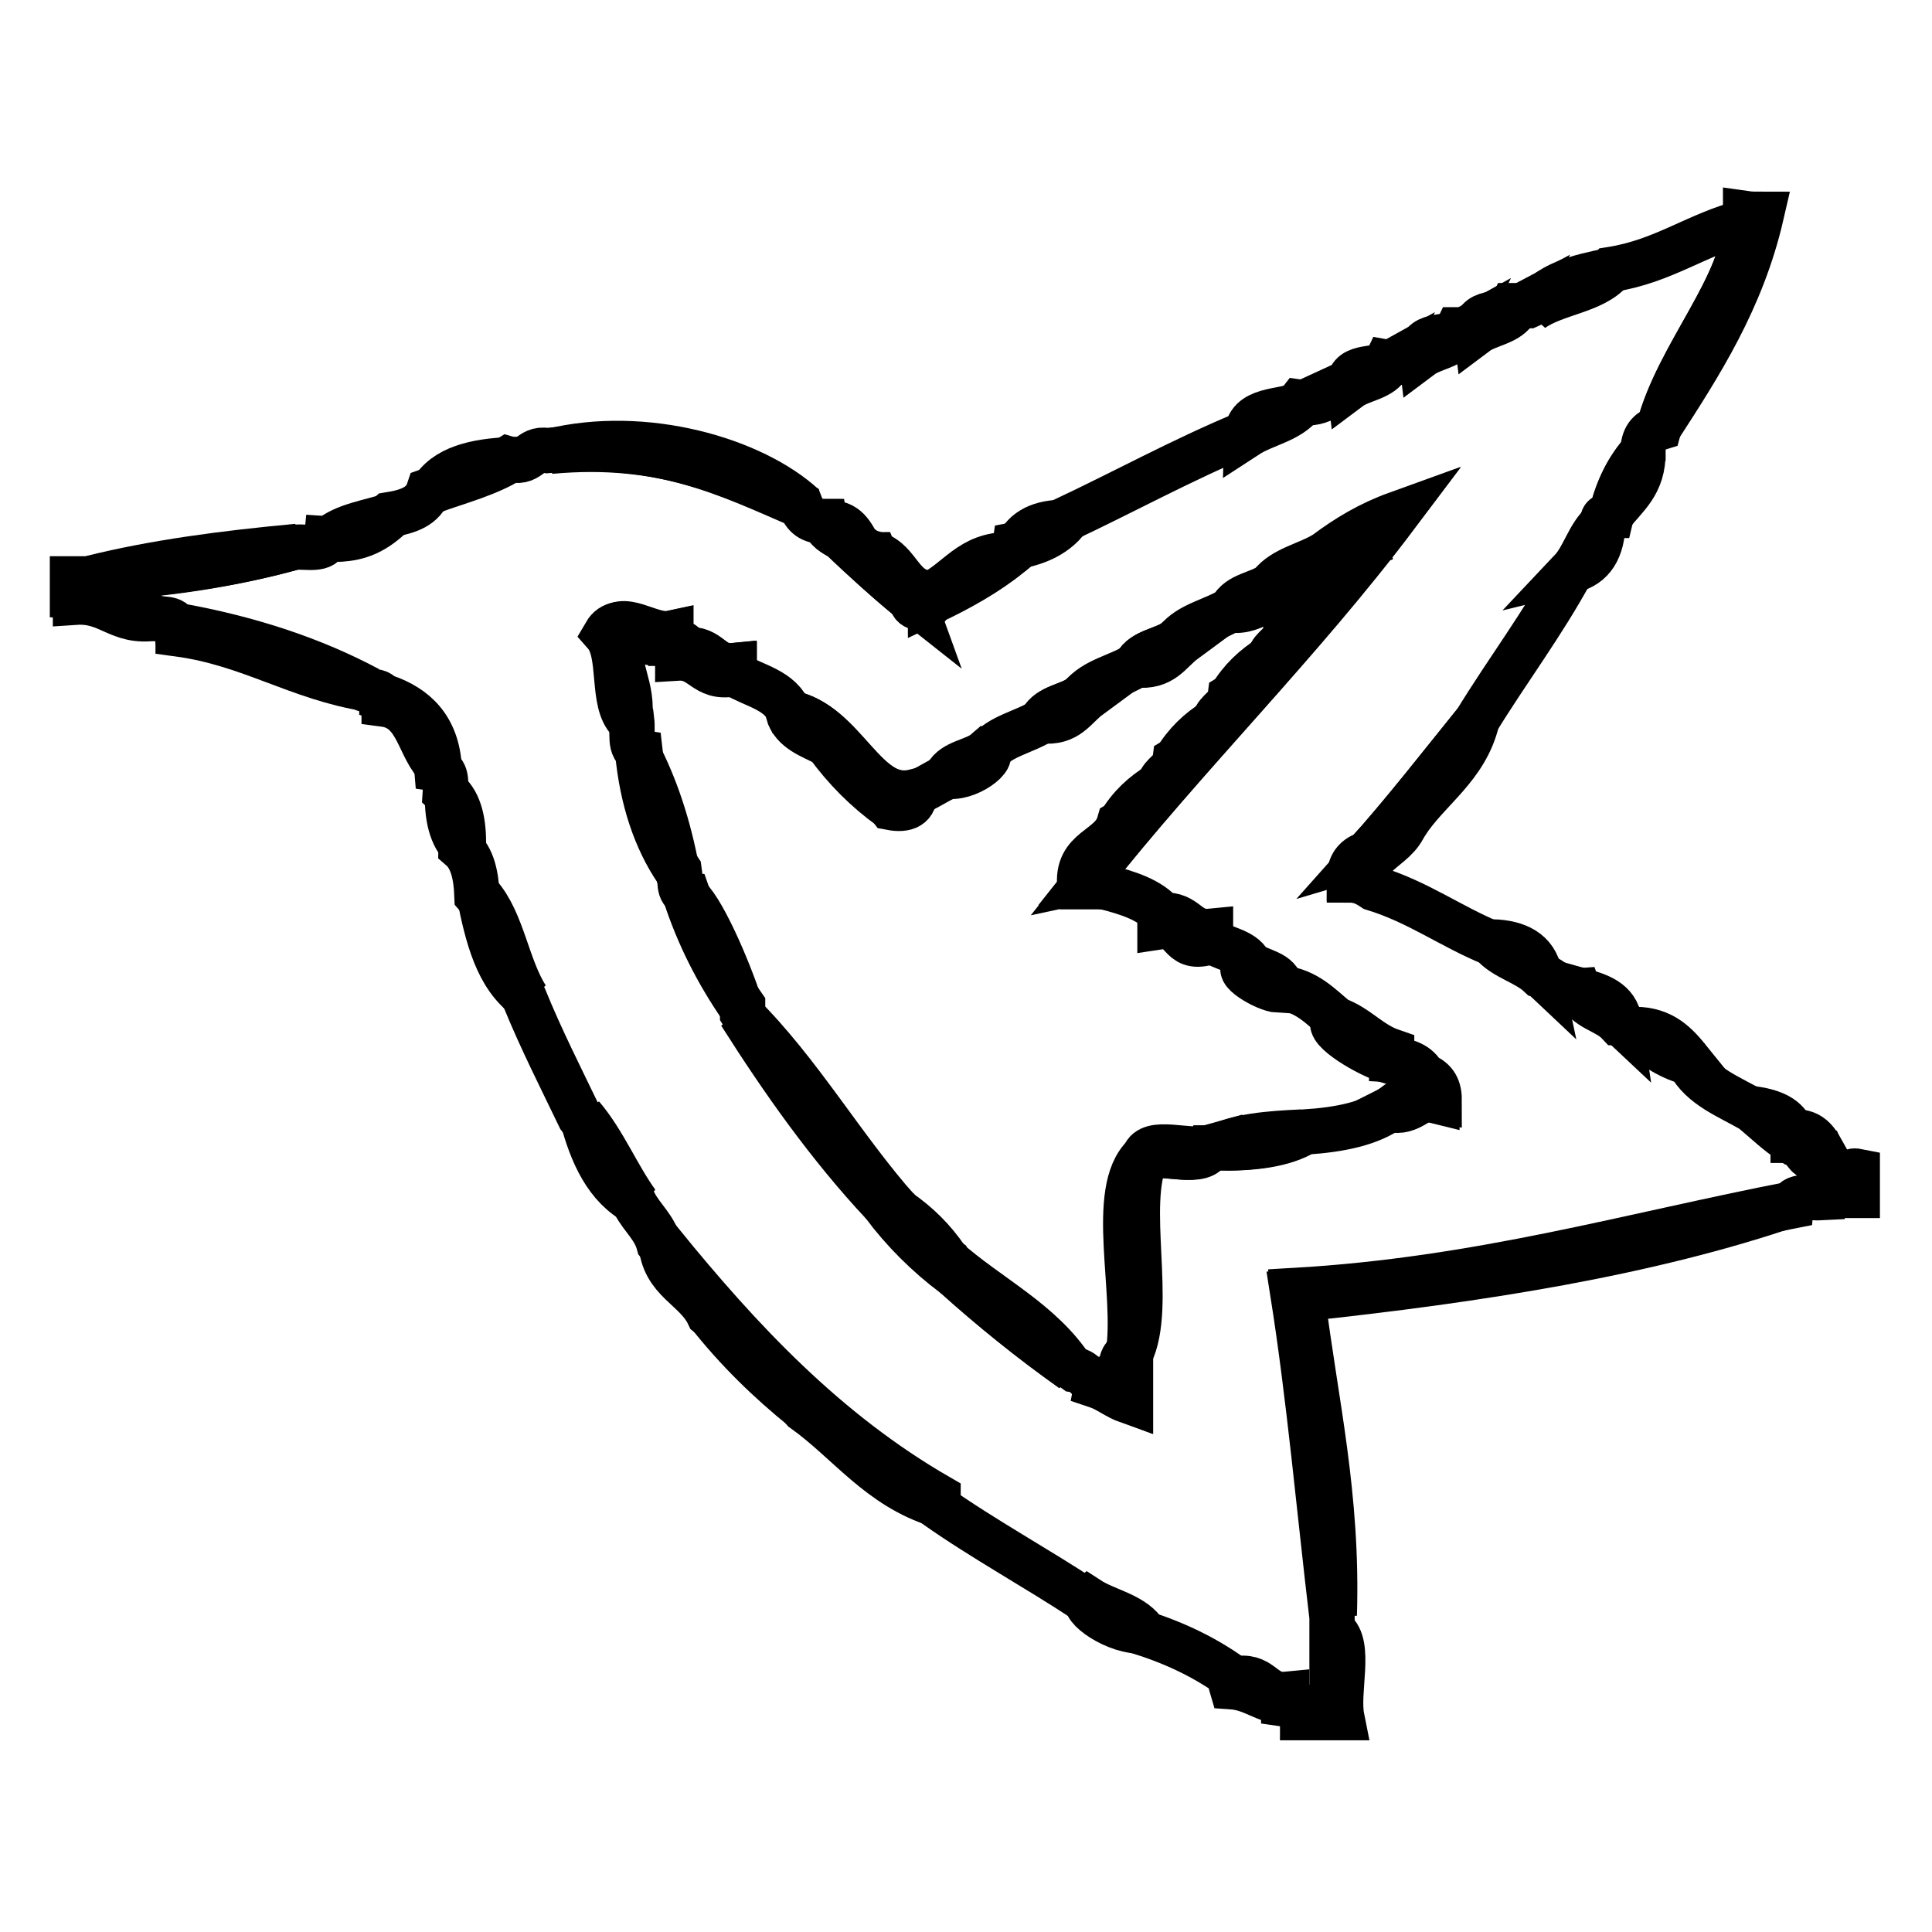 <?xml version="1.0" encoding="utf-8"?>
<!-- Svg Vector Icons : http://www.onlinewebfonts.com/icon -->
<!DOCTYPE svg PUBLIC "-//W3C//DTD SVG 1.1//EN" "http://www.w3.org/Graphics/SVG/1.1/DTD/svg11.dtd">
<svg version="1.1" xmlns="http://www.w3.org/2000/svg" xmlns:xlink="http://www.w3.org/1999/xlink" x="0px" y="0px" viewBox="0 0 256 256" enable-background="new 0 0 256 256" xml:space="preserve">
<g><g><path stroke-width="6" fill-opacity="0" stroke="#000000"  d="M203,41c1.9-3.4,6.2-4.3,10.5-5.2C211.1,38.6,206.1,38.8,203,41z"/><path stroke-width="6" fill-opacity="0" stroke="#000000"  d="M195.6,44.1c-0.4-3.2,3.4-2.2,5.3-3.2C199.9,42.8,197.2,42.9,195.6,44.1z"/><path stroke-width="6" fill-opacity="0" stroke="#000000"  d="M188.3,47.2c-0.4-3.2,3.4-2.2,5.2-3.2C192.6,45.9,189.9,46,188.3,47.2z"/><path stroke-width="6" fill-opacity="0" stroke="#000000"  d="M178.8,51.4c-0.4-3.2,3.4-2.2,5.2-3.2C183.2,50.1,180.4,50.2,178.8,51.4z"/><path stroke-width="6" fill-opacity="0" stroke="#000000"  d="M165.2,57.7c0.1-3.7,4.7-3,7.3-4.2C170.9,55.7,167.5,56.2,165.2,57.7z"/><path stroke-width="6" fill-opacity="0" stroke="#000000"  d="M121.2,79.7c-1.1-2.8-4.2-3.5-5.2-6.3c3.2,1,3.3,5.1,7.3,5.2c0,0.4,0,0.7,0,1.1C123,81.1,121.2,80.8,121.2,79.7z"/><path stroke-width="6" fill-opacity="0" stroke="#000000"  d="M113.8,72.4c0.8,0.2,1,1.1,2.1,1.1c1.1,2.8,4.2,3.5,5.2,6.3c-3.3-2.6-6.4-5.5-9.4-8.4C112.6,71.6,112.8,72.4,113.8,72.4z"/><path stroke-width="6" fill-opacity="0" stroke="#000000"  d="M109.6,69.3c2.6-0.2,3.3,1.6,4.2,3.2c-1.1,0-1.3-0.8-2.1-1.1C110.8,70.9,109.9,70.5,109.6,69.3z"/><path stroke-width="6" fill-opacity="0" stroke="#000000"  d="M43.6,71.4c2-1.8,5.5-2.2,8.4-3.2C50,70.1,47.7,71.7,43.6,71.4z"/><path stroke-width="6" fill-opacity="0" stroke="#000000"  d="M237.6,150c2.6-0.2,3.3,1.6,4.2,3.2c-2.9,0.8-2.1-2.1-4.2-2.1C237.6,150.7,237.6,150.4,237.6,150z"/><path stroke-width="6" fill-opacity="0" stroke="#000000"  d="M232.3,146.9c2.5,0.4,4.5,1.1,5.2,3.2c0,0.4,0,0.7,0,1.1C235.7,149.8,234,148.3,232.3,146.9z"/><path stroke-width="6" fill-opacity="0" stroke="#000000"  d="M216.6,136.4c3.8,0,5.6,2.1,7.3,4.2C220.9,139.8,218.8,138,216.6,136.4z"/><path stroke-width="6" fill-opacity="0" stroke="#000000"  d="M209.3,131.2c2.5,0.7,4.9,1.4,5.3,4.2C212.9,133.8,210.1,133.5,209.3,131.2z"/><path stroke-width="6" fill-opacity="0" stroke="#000000"  d="M197.7,124.8c3.4,0.1,5.7,1.3,6.3,4.2C202.2,127.3,199.3,126.8,197.7,124.8z"/><path stroke-width="6" fill-opacity="0" stroke="#000000"  d="M186.2,109.1c-1.2,3.6-6.7,4-4.2,8.4c-0.8-0.6-1.7-1.1-3.2-1.1c0-1.8,0.8-2.7,2.1-3.2C183.4,112.6,183.8,109.8,186.2,109.1z"/><path stroke-width="6" fill-opacity="0" stroke="#000000"  d="M181,113.3c5.1-5.7,9.8-11.8,14.7-17.8c-1.5,6.2-6.4,9-9.4,13.6C183.8,109.8,183.4,112.6,181,113.3z"/><path stroke-width="6" fill-opacity="0" stroke="#000000"  d="M208.2,75.6c1.7-1.8,2.3-4.7,4.2-6.3C212.3,72.7,211.1,74.9,208.2,75.6z"/><path stroke-width="6" fill-opacity="0" stroke="#000000"  d="M233.4,28.4c-2.6,11.3-8.1,19.8-13.6,28.3c2.6-9.7,11.3-18.8,11.5-27.3c0-0.4,0-0.7,0-1.1C232,28.4,232.7,28.4,233.4,28.4z"/><path stroke-width="6" fill-opacity="0" stroke="#000000"  d="M213.5,68.2c0.8-3.4,2.2-6.2,4.2-8.4C217.8,64.2,215.3,65.8,213.5,68.2z"/><path stroke-width="6" fill-opacity="0" stroke="#000000"  d="M164.2,222.4c3.1-0.3,3.2,2.4,6.3,2.1c0,0.4,0,0.7,0,1.1c-3-0.2-4.4-1.9-7.3-2.1C162.9,222.5,163.5,222.4,164.2,222.4z"/><path stroke-width="6" fill-opacity="0" stroke="#000000"  d="M144.2,211.9c2.3,1.5,5.6,2,7.3,4.2C148,216.4,143,212.9,144.2,211.9z"/><path stroke-width="6" fill-opacity="0" stroke="#000000"  d="M87.6,164.7c10.5,12.9,21.8,25,36.7,33.6c0,0.4,0,0.7,0,1.1c-7.8-2.4-11.9-8.4-17.8-12.6c-3.8-4.6-7.9-8.8-12.6-12.6C92.2,170.6,87.9,169.7,87.6,164.7z"/><path stroke-width="6" fill-opacity="0" stroke="#000000"  d="M77.1,147.9c2.9,3.4,4.7,7.9,7.3,11.5C80.4,157.3,78.4,152.9,77.1,147.9z"/><path stroke-width="6" fill-opacity="0" stroke="#000000"  d="M63.5,118.6c3.1,3.5,3.7,9.6,6.3,13.6C65.9,129.4,64.6,124.1,63.5,118.6z"/><path stroke-width="6" fill-opacity="0" stroke="#000000"  d="M50.9,92.3c4.2,1.4,7,4.2,7.3,9.4c-2.8-2.5-2.7-7.8-7.3-8.4C50.9,93,50.9,92.7,50.9,92.3z"/><path stroke-width="6" fill-opacity="0" stroke="#000000"  d="M57.2,65.1c1.8-3.1,5.8-4,10.5-4.2C64.7,62.8,60.8,63.8,57.2,65.1z"/><path stroke-width="6" fill-opacity="0" stroke="#000000"  d="M72.9,59.8c12.5-3.1,26.9,1.1,33.6,7.3C97,63,88,58.4,72.9,59.8z"/><path stroke-width="6" fill-opacity="0" stroke="#000000"  d="M123.3,78.7c3.6-1.6,5.2-5.3,10.5-5.2c-3.1,2.5-6.7,4.5-10.5,6.3C123.3,79.4,123.3,79,123.3,78.7z"/><path stroke-width="6" fill-opacity="0" stroke="#000000"  d="M134.8,72.4c1-2.2,3.1-3.2,6.3-3.2C139.6,70.9,137.5,71.9,134.8,72.4z"/><path stroke-width="6" fill-opacity="0" stroke="#000000"  d="M213.5,35.7c7-1.1,11.4-4.7,17.8-6.3c-0.2,8.5-9,17.6-11.5,27.3c-1.3,0.4-2.1,1.3-2.1,3.2c-2,2.2-3.4,5-4.2,8.4c-0.7,0-1.3,0.1-1.1,1.1c-1.9,1.6-2.5,4.5-4.2,6.3c-3.8,7-8.5,13.2-12.6,19.9c-4.8,6-9.5,12.1-14.7,17.8c-1.3,0.4-2.1,1.3-2.1,3.2c1.4,0,2.3,0.5,3.2,1.1c5.9,1.8,10.3,5.1,15.7,7.3c1.6,1.9,4.5,2.5,6.3,4.2c2,0.5,2.6,2.3,5.2,2.1c0.8,2.3,3.7,2.6,5.2,4.2c1.1,0,1.3,0.8,2.1,1.1c2.2,1.7,4.3,3.4,7.3,4.2c1.7,3.2,5.3,4.5,8.4,6.3c1.7,1.4,3.3,3,5.2,4.2c2.1,0,1.3,2.9,4.2,2.1c0.6,1.5,1.6,2.6,3.2,3.2c-0.2,1.5-3.1,0.4-3.2,2.1c-1.7,0.1-4-0.5-4.2,1.1c-21.6,4.2-41.6,10.1-66.1,11.5c2.2,13.9,3.5,28.7,5.2,43c0,0.7,0,1.4,0,2.1c0,3.5,0,7,0,10.5c-1.1,0-2.1,0-3.2,0c-0.2-1.2-1.9-0.9-3.2-1.1c0-0.4,0-0.7,0-1.1c-3.1,0.3-3.2-2.4-6.3-2.1c-3.6-2.7-7.8-4.8-12.6-6.3c-1.7-2.1-5.1-2.6-7.3-4.2c-6.5-4.3-13.5-8.1-19.9-12.6c0-0.3,0-0.7,0-1.1c-14.9-8.6-26.1-20.7-36.7-33.6c-0.6-2.2-2.2-3.4-3.2-5.3c-2.7-3.6-4.5-8.1-7.3-11.5c-2.5-5.2-5.1-10.3-7.3-15.7c-2.6-4-3.2-10.1-6.3-13.6c-0.1-2.7-0.6-5-2.1-6.3c0.1-3.3-0.5-5.8-2.1-7.3c0.1-1.5,0.2-3-1.1-3.2c-0.4-5.2-3.1-8.1-7.3-9.4c0-1-1.3-0.8-2.1-1.1c-7.3-3.9-15.7-6.7-25.2-8.4c-0.2-1.2-1.9-0.9-3.2-1.1c-2.7-1.8-5.9-3.1-10.5-3.1c0-0.7,0-1.4,0-2.1c0.7,0,1.4,0,2.1,0c10-0.5,19.1-1.9,27.3-4.2c1.7-0.1,4,0.5,4.2-1.1c4.2,0.3,6.4-1.3,8.4-3.2c2.5-0.4,4.5-1.1,5.2-3.2c3.6-1.3,7.5-2.3,10.5-4.2c3,0.9,2.7-1.5,5.2-1.1c15-1.4,24.1,3.2,33.6,7.3c0.5,1.3,1.3,2.1,3.2,2.1c0.2,1.2,1.2,1.6,2.1,2.1c3,2.9,6.2,5.7,9.4,8.4c0,1.1,1.8,1.3,2.1,0c3.8-1.8,7.4-3.8,10.5-6.3c0.9,0.2,1-0.4,1.1-1.1c2.7-0.5,4.8-1.5,6.3-3.2c8.1-3.8,15.7-8,24.1-11.5c2.3-1.5,5.6-2,7.3-4.2c3.3,0.5,4.1-1.5,6.3-2.1c1.6-1.2,4.3-1.3,5.2-3.2c2.2,0.4,2.8-0.7,4.2-1.1c1.6-1.2,4.3-1.3,5.2-3.2c0.7,0,1.4,0,2.1,0c1.6-1.2,4.3-1.3,5.2-3.2c0.7,0,1.4,0,2.1,0C206.1,38.8,211.1,38.6,213.5,35.7z M146.3,117.5c-0.2-0.8-0.9-1.2-2.1-1.1c13.1-16.6,28.1-31.3,40.9-48.3c-3.6,1.3-6.6,3.1-9.4,5.2c-2.3,1.5-5.6,2-7.3,4.2c-1.6,1.2-4.3,1.3-5.2,3.2c-2.3,1.5-5.6,2-7.3,4.2c-1.6,1.2-4.3,1.3-5.3,3.2c-2.3,1.5-5.6,2-7.3,4.2c-1.6,1.2-4.3,1.3-5.2,3.2c-2.3,1.5-5.6,2-7.3,4.2c-1.6,1.2-4.3,1.3-5.2,3.2c-1.5,0.6-2.6,1.5-4.2,2.1c-6.8,1.7-9.4-9.3-16.8-10.5c-1.1-3.1-4.7-3.6-7.3-5.2c0-0.4,0-0.7,0-1.1c-3.1,0.3-3.2-2.4-6.3-2.1c-0.2-0.8-0.9-1.2-2.1-1.1c0-0.4,0-0.7,0-1.1c-2.8,0.6-6.5-3.1-8.4,0c2.3,2.6,0.7,9.1,3.2,11.5c0.2,1.6-0.4,3.9,1.1,4.2c0.7,6.3,2.4,11.6,5.2,15.7c0.2,1.2-0.2,3,1.1,3.2c1.9,5.5,4.3,10.4,7.3,14.7c0,0.4,0,0.7,0,1.1c5.7,9,11.8,17.6,18.9,25.2c2.7,3.6,5.9,6.7,9.4,9.4c5,4.5,10.2,8.7,15.7,12.6c1.5,0.2,1.8,1.7,3.2,2.1c1.5,0.6,2.6,1.5,4.2,2.1c0-2.1,0-4.2,0-6.3c3.1-6.4-0.9-19.8,2.1-26.2c2.5-0.6,7.6,1.3,8.4-1.1c0.4,0,0.7,0,1.1,0c4.6,0.1,8.7-0.4,11.5-2.1c4.6-0.3,8.7-1.1,11.5-3.2c3.2,0.8,3.1-1.8,6.3-1.1c0-1.8-0.8-2.7-2.1-3.2c-0.7-1.4-2.2-2-4.2-2.1c0-0.4,0-0.7,0-1.1c-2.9-1-4.5-3.2-7.3-4.2c-2.1-1.7-3.9-3.8-7.3-4.2c-0.3-2.1-2.8-2.1-4.2-3.2c-1-1.9-3.7-1.9-5.2-3.2c0-0.4,0-0.7,0-1.1c-3.1,0.3-3.2-2.4-6.3-2.1C152.4,119.2,149.4,118.3,146.3,117.5z"/><path stroke-width="6" fill-opacity="0" stroke="#000000"  d="M163.1,80.8c1-1.9,3.7-1.9,5.2-3.2C170.1,78.1,165.9,81.4,163.1,80.8z"/><path stroke-width="6" fill-opacity="0" stroke="#000000"  d="M150.5,88.1c1-1.9,3.7-1.9,5.3-3.2c0.4,0,0.7,0,1.1,0C155,86.3,154.1,88.5,150.5,88.1z"/><path stroke-width="6" fill-opacity="0" stroke="#000000"  d="M138,95.5c1-1.9,3.7-1.9,5.2-3.2c0.4,0,0.7,0,1.1,0C142.4,93.7,141.5,95.9,138,95.5z"/><path stroke-width="6" fill-opacity="0" stroke="#000000"  d="M125.4,102.8c1-1.9,3.7-1.9,5.2-3.2C132.3,100.2,128.1,103.4,125.4,102.8z"/><path stroke-width="6" fill-opacity="0" stroke="#000000"  d="M118,107c-2.4-3.2-5.2-6-8.4-8.4c-2.1-1.1-4.5-1.8-5.2-4.2c7.4,1.2,10,12.2,16.8,10.5C121.3,106.8,120.1,107.4,118,107z"/><path stroke-width="6" fill-opacity="0" stroke="#000000"  d="M90.8,86.1c3.1-0.3,3.2,2.4,6.3,2.1c0,0.4,0,0.7,0,1.1c-3.8,0.7-4-2.3-7.3-2.1C89.8,86.5,89.9,85.9,90.8,86.1z"/><path stroke-width="6" fill-opacity="0" stroke="#000000"  d="M90.8,118.6c2,1.2,5.7,9.7,7.3,14.7C95.1,128.9,92.6,124.1,90.8,118.6z"/><path stroke-width="6" fill-opacity="0" stroke="#000000"  d="M117,159.5c-7.1-7.6-13.2-16.2-18.9-25.2c7.9,7.8,13.6,17.9,21,26.2C118.2,160.3,118,159.5,117,159.5z"/><path stroke-width="6" fill-opacity="0" stroke="#000000"  d="M117,159.5c1.1,0,1.3,0.8,2.1,1.1c1.7,2.6,3.8,4.6,6.3,6.3c0.2,0.8,1.1,1,1.1,2.1C122.8,166.2,119.7,163.1,117,159.5z"/><path stroke-width="6" fill-opacity="0" stroke="#000000"  d="M142.1,181.5c-5.5-3.9-10.7-8.1-15.7-12.6c0-1.1-0.8-1.3-1.1-2.1C130.9,171.8,138,175.1,142.1,181.5z"/><path stroke-width="6" fill-opacity="0" stroke="#000000"  d="M149.5,179.4c1.3-8.1-2.7-21.6,2.1-26.2C148.6,159.6,152.5,173,149.5,179.4z"/><path stroke-width="6" fill-opacity="0" stroke="#000000"  d="M188.3,142.7c1.3,0.5,2.1,1.3,2.1,3.2c-3.2-0.8-3.1,1.8-6.3,1.1C186.9,145.6,188.2,144.3,188.3,142.7z"/><path stroke-width="6" fill-opacity="0" stroke="#000000"  d="M176.7,135.3c2.9,1,4.5,3.2,7.3,4.2c0,0.3,0,0.7,0,1.1C181.3,139.8,175.7,136.5,176.7,135.3z"/><path stroke-width="6" fill-opacity="0" stroke="#000000"  d="M165.2,128c1.4,1.1,3.9,1,4.2,3.2C167.6,131.1,163.2,128.4,165.2,128z"/><path stroke-width="6" fill-opacity="0" stroke="#000000"  d="M153.7,121.7c3.1-0.3,3.2,2.4,6.3,2.1c0,0.3,0,0.7,0,1.1c-3.9,1.1-3-2.6-6.3-2.1C153.7,122.4,153.7,122.1,153.7,121.7z"/><path stroke-width="6" fill-opacity="0" stroke="#000000"  d="M146.3,117.5c-1.1,0-2.1,0-3.2,0c-0.6-5.1,4.2-4.9,5.2-8.4c2.2-1.3,3.9-3.1,5.3-5.2c0.4-1.4,1.9-1.7,2.1-3.2c2.2-1.3,3.9-3.1,5.2-5.2c0.4-1.4,1.9-1.7,2.1-3.2c2.2-1.3,3.9-3.1,5.2-5.2c0.4-1.4,1.9-1.7,2.1-3.2c2.2-1.3,3.9-3.1,5.3-5.2c1.8-2.1,2.5-5.2,5.2-6.3c-1-2.8-2,2.8-5.2,1.1c2.8-2.1,5.9-3.9,9.4-5.2c-12.8,17-27.8,31.7-40.9,48.3C145.5,116.3,146.1,116.7,146.3,117.5z"/><path stroke-width="6" fill-opacity="0" stroke="#000000"  d="M170.5,84c1.3-2.2,3.1-3.9,5.3-5.2C174.4,80.9,172.7,82.7,170.5,84z"/><path stroke-width="6" fill-opacity="0" stroke="#000000"  d="M163.1,92.3c1.3-2.2,3.1-3.9,5.2-5.2C167.1,89.3,165.3,91,163.1,92.3z"/><path stroke-width="6" fill-opacity="0" stroke="#000000"  d="M155.8,100.7c1.3-2.2,3.1-3.9,5.2-5.2C159.7,97.7,158,99.4,155.8,100.7z"/><path stroke-width="6" fill-opacity="0" stroke="#000000"  d="M148.4,109.1c1.3-2.2,3.1-3.9,5.3-5.2C152.4,106.1,150.6,107.8,148.4,109.1z"/><path stroke-width="6" fill-opacity="0" stroke="#000000"  d="M145.3,183.6c0.3-1.6,2.3-0.7,3.2,0c0.2-1.6-0.4-3.9,1.1-4.2c0,2.1,0,4.2,0,6.3C147.9,185.1,146.8,184.1,145.3,183.6z"/><path stroke-width="6" fill-opacity="0" stroke="#000000"  d="M125.4,166.8c-2.5-1.7-4.6-3.8-6.3-6.3C121.6,162.2,123.7,164.3,125.4,166.8z"/><path stroke-width="6" fill-opacity="0" stroke="#000000"  d="M109.6,98.6c3.2,2.4,6,5.2,8.4,8.4C114.8,104.7,112,101.9,109.6,98.6z"/><path stroke-width="6" fill-opacity="0" stroke="#000000"  d="M93.9,174.1c4.6,3.8,8.8,7.9,12.6,12.6C101.9,183,97.6,178.8,93.9,174.1z"/><path stroke-width="6" fill-opacity="0" stroke="#000000"  d="M12.1,76.6c8.4-2.1,17.6-3.3,27.3-4.2C31.2,74.7,22.1,76.1,12.1,76.6z"/><path stroke-width="6" fill-opacity="0" stroke="#000000"  d="M10,78.7c4.5,0,7.7,1.4,10.5,3.2c-4.8,0.7-6-2.4-10.5-2.1C10,79.4,10,79,10,78.7z"/><path stroke-width="6" fill-opacity="0" stroke="#000000"  d="M83.4,95.5c-2.5-2.4-0.9-8.9-3.2-11.5c1.8-3.1,5.6,0.6,8.4,0c0,0.4,0,0.7,0,1.1c-3.2,0.7-3.8-1.1-6.3-1.1C81.6,89,84,90.7,83.4,95.5z"/><path stroke-width="6" fill-opacity="0" stroke="#000000"  d="M23.6,82.9c9.5,1.7,17.9,4.5,25.2,8.4c-9.4-1.5-15.6-6-25.2-7.3C23.6,83.6,23.6,83.3,23.6,82.9z"/><path stroke-width="6" fill-opacity="0" stroke="#000000"  d="M84.5,99.7c2.4,4.6,4.1,9.8,5.2,15.7C86.9,111.3,85.1,106,84.5,99.7z"/><path stroke-width="6" fill-opacity="0" stroke="#000000"  d="M61.4,112.3c-1.6-1.5-2.2-4.1-2.1-7.3C60.9,106.4,61.5,109,61.4,112.3z"/><path stroke-width="6" fill-opacity="0" stroke="#000000"  d="M161,152.1c3-1.6,7.2-1.9,11.5-2.1C169.7,151.7,165.6,152.2,161,152.1z"/><path stroke-width="6" fill-opacity="0" stroke="#000000"  d="M151.6,153.2c0.8-2.4,5.9-0.4,8.4-1.1C159.2,154.5,154.1,152.5,151.6,153.2z"/><path stroke-width="6" fill-opacity="0" stroke="#000000"  d="M241.8,158.4c0-1.7,2.9-0.6,3.2-2.1c0-0.6,0.1-1.3,1.1-1.1c0,1.1,0,2.1,0,3.2C244.6,158.4,243.2,158.4,241.8,158.4z"/><path stroke-width="6" fill-opacity="0" stroke="#000000"  d="M237.6,159.5c-19.2,6.6-41.6,10.1-65,12.6c1.7,13.7,4.7,26,4.2,41.9c-1.7-14.4-3.1-29.1-5.3-43C196,169.6,215.9,163.7,237.6,159.5z"/><path stroke-width="6" fill-opacity="0" stroke="#000000"  d="M176.7,216.1c2.4,1.8,0.4,8,1.1,11.5c-1.8,0-3.5,0-5.2,0c0-0.7,0.1-1.3,1.1-1.1c1.1,0,2.1,0,3.2,0C176.7,223.1,176.7,219.6,176.7,216.1z"/></g></g>
</svg>
